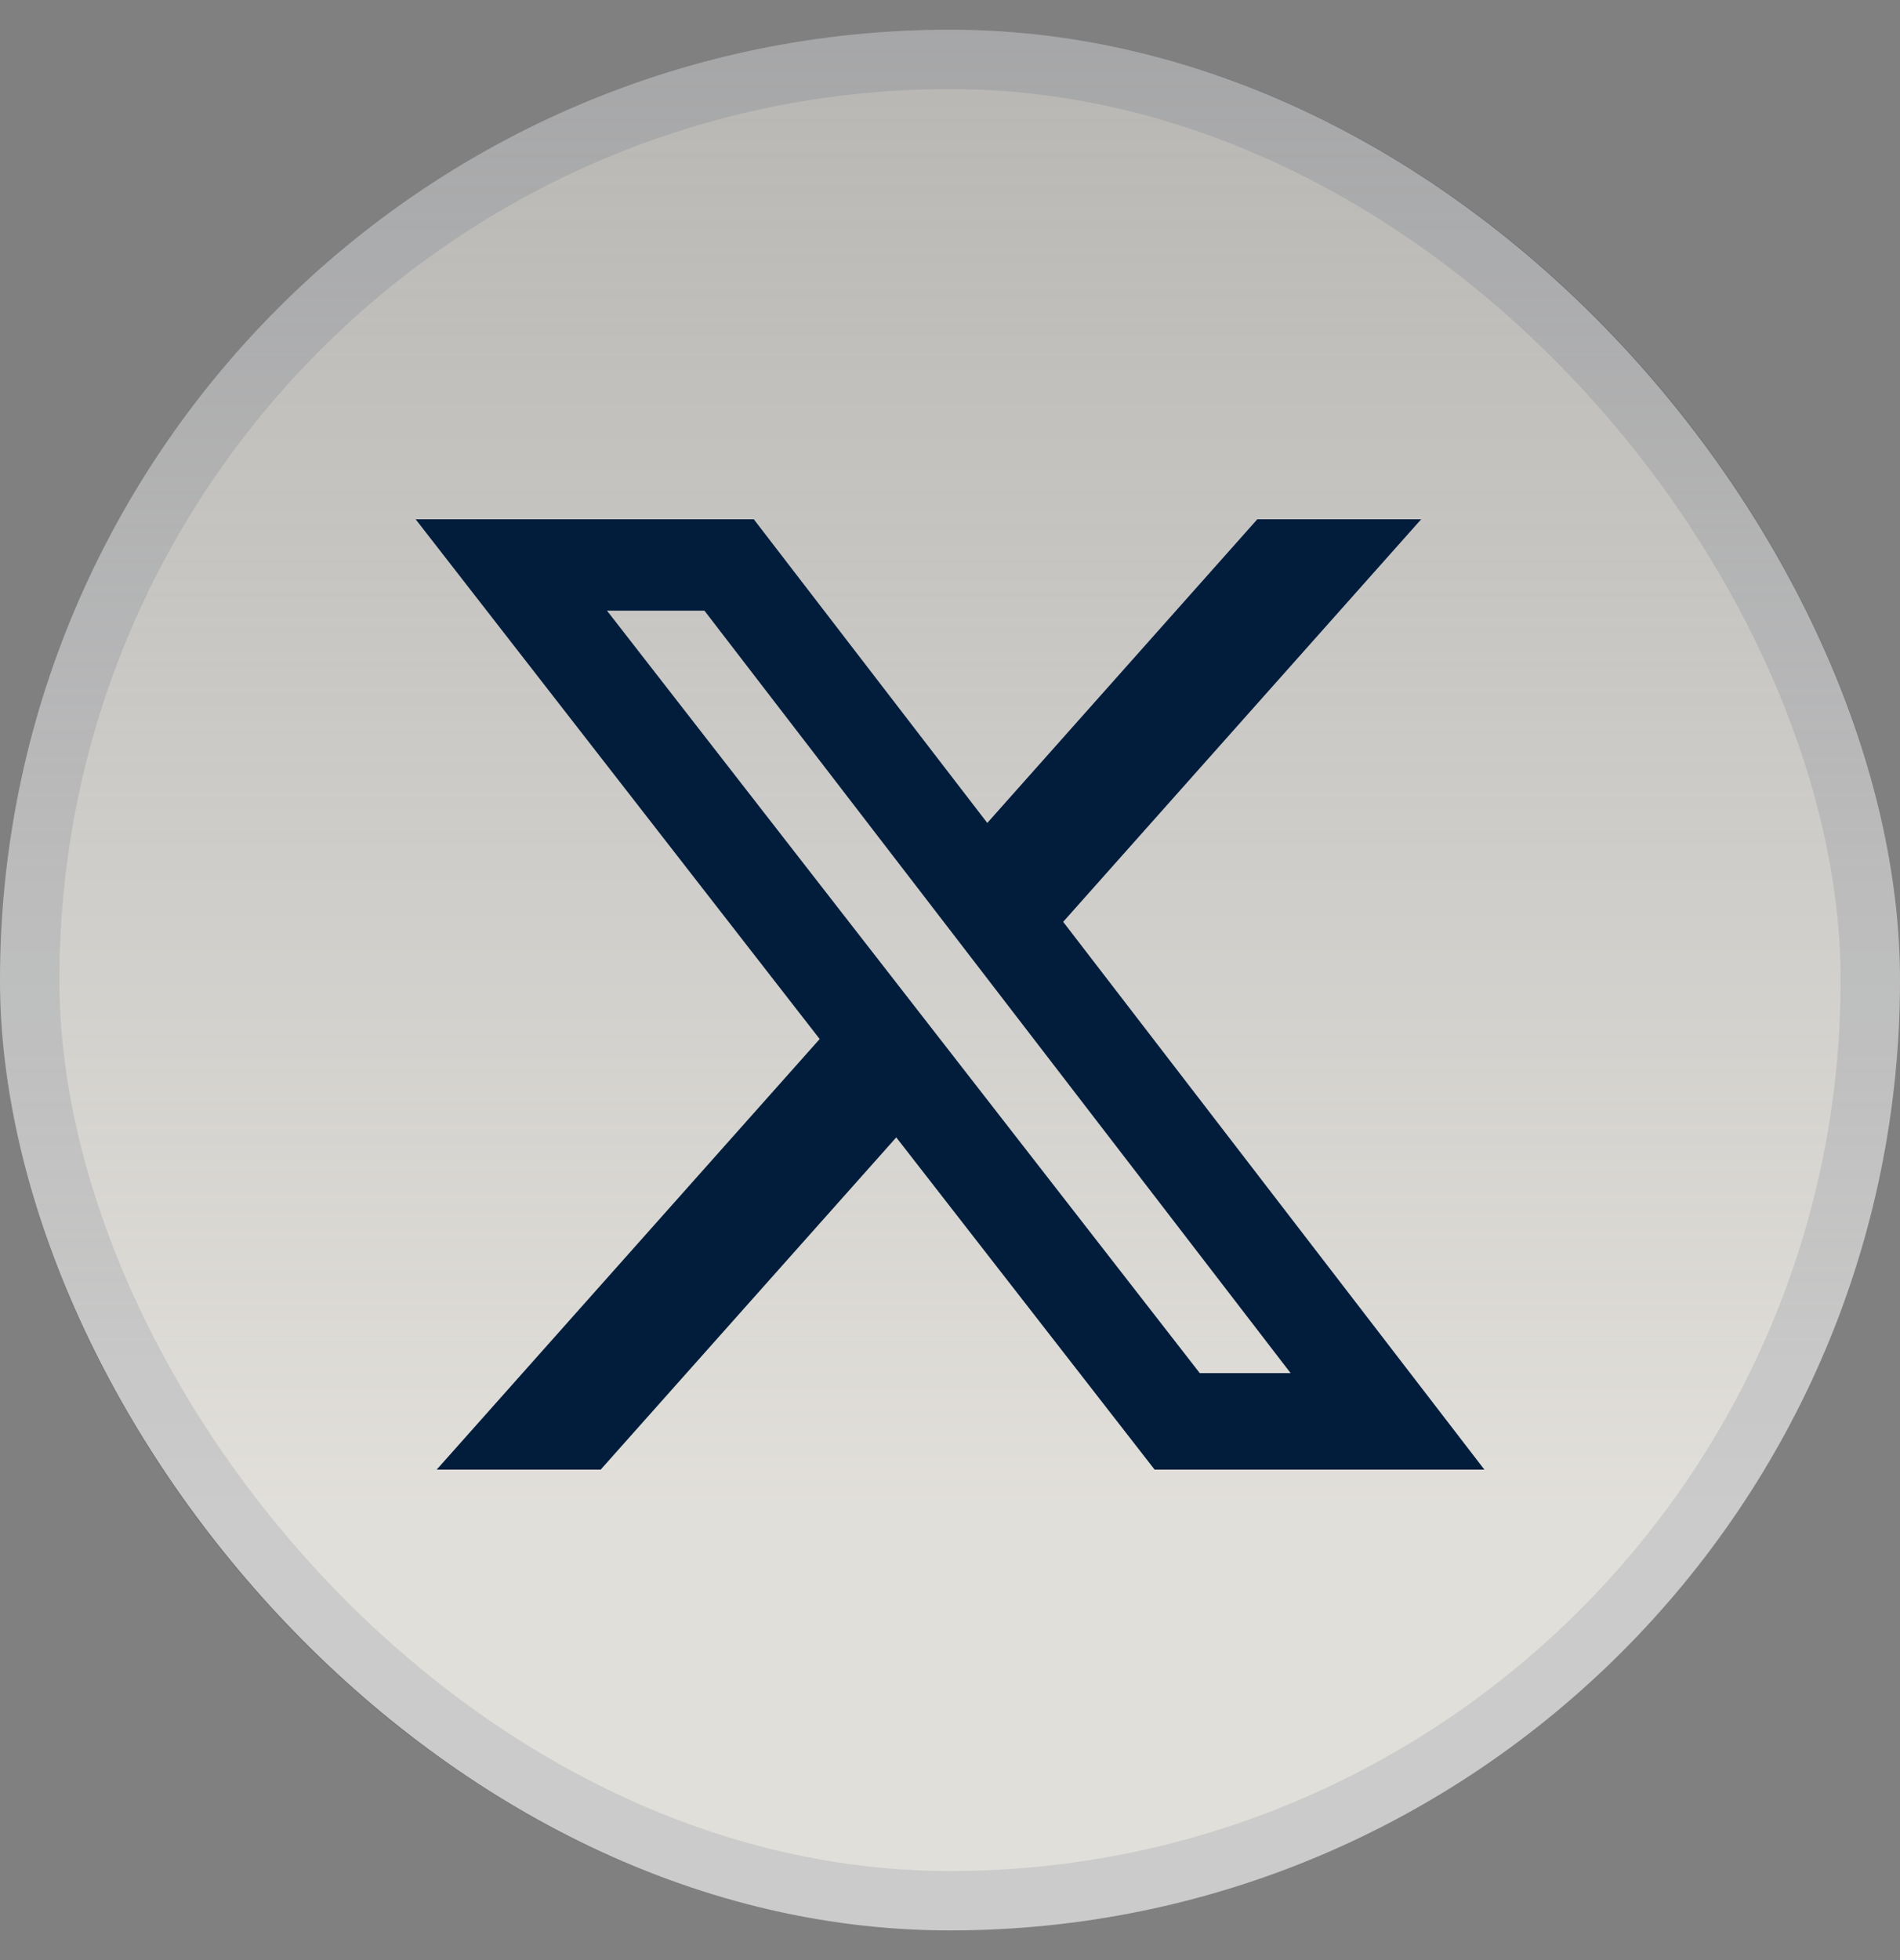 <svg width="32" height="33" viewBox="0 0 32 33" fill="none" xmlns="http://www.w3.org/2000/svg">
<rect x="0" y="0" width="32" height="33" fill="#808080" stroke="none"/>
<rect y="0.5" width="32" height="32" rx="16" fill="url(#paint0_linear_471_16794)" fill-opacity="0.8"/>
<rect x="0.5" y="1" width="31" height="31" rx="15.5" stroke="#021D3C" stroke-opacity="0.1"/>
<path d="M21.176 8.742H23.936L17.906 15.52L25 24.742H19.446L15.095 19.149L10.117 24.742H7.355L13.805 17.493L7 8.742H12.695L16.628 13.855L21.176 8.742ZM20.207 23.118H21.737L11.864 10.281H10.223L20.207 23.118Z" fill="#021D3C"/>
<defs>
<linearGradient id="paint0_linear_471_16794" x1="10.923" y1="-9.691" x2="10.923" y2="25.264" gradientUnits="userSpaceOnUse">
<stop stop-color="#F9F6F0" stop-opacity="0.4"/>
<stop offset="1" stop-color="#F9F6F0"/>
</linearGradient>
</defs>
</svg>
